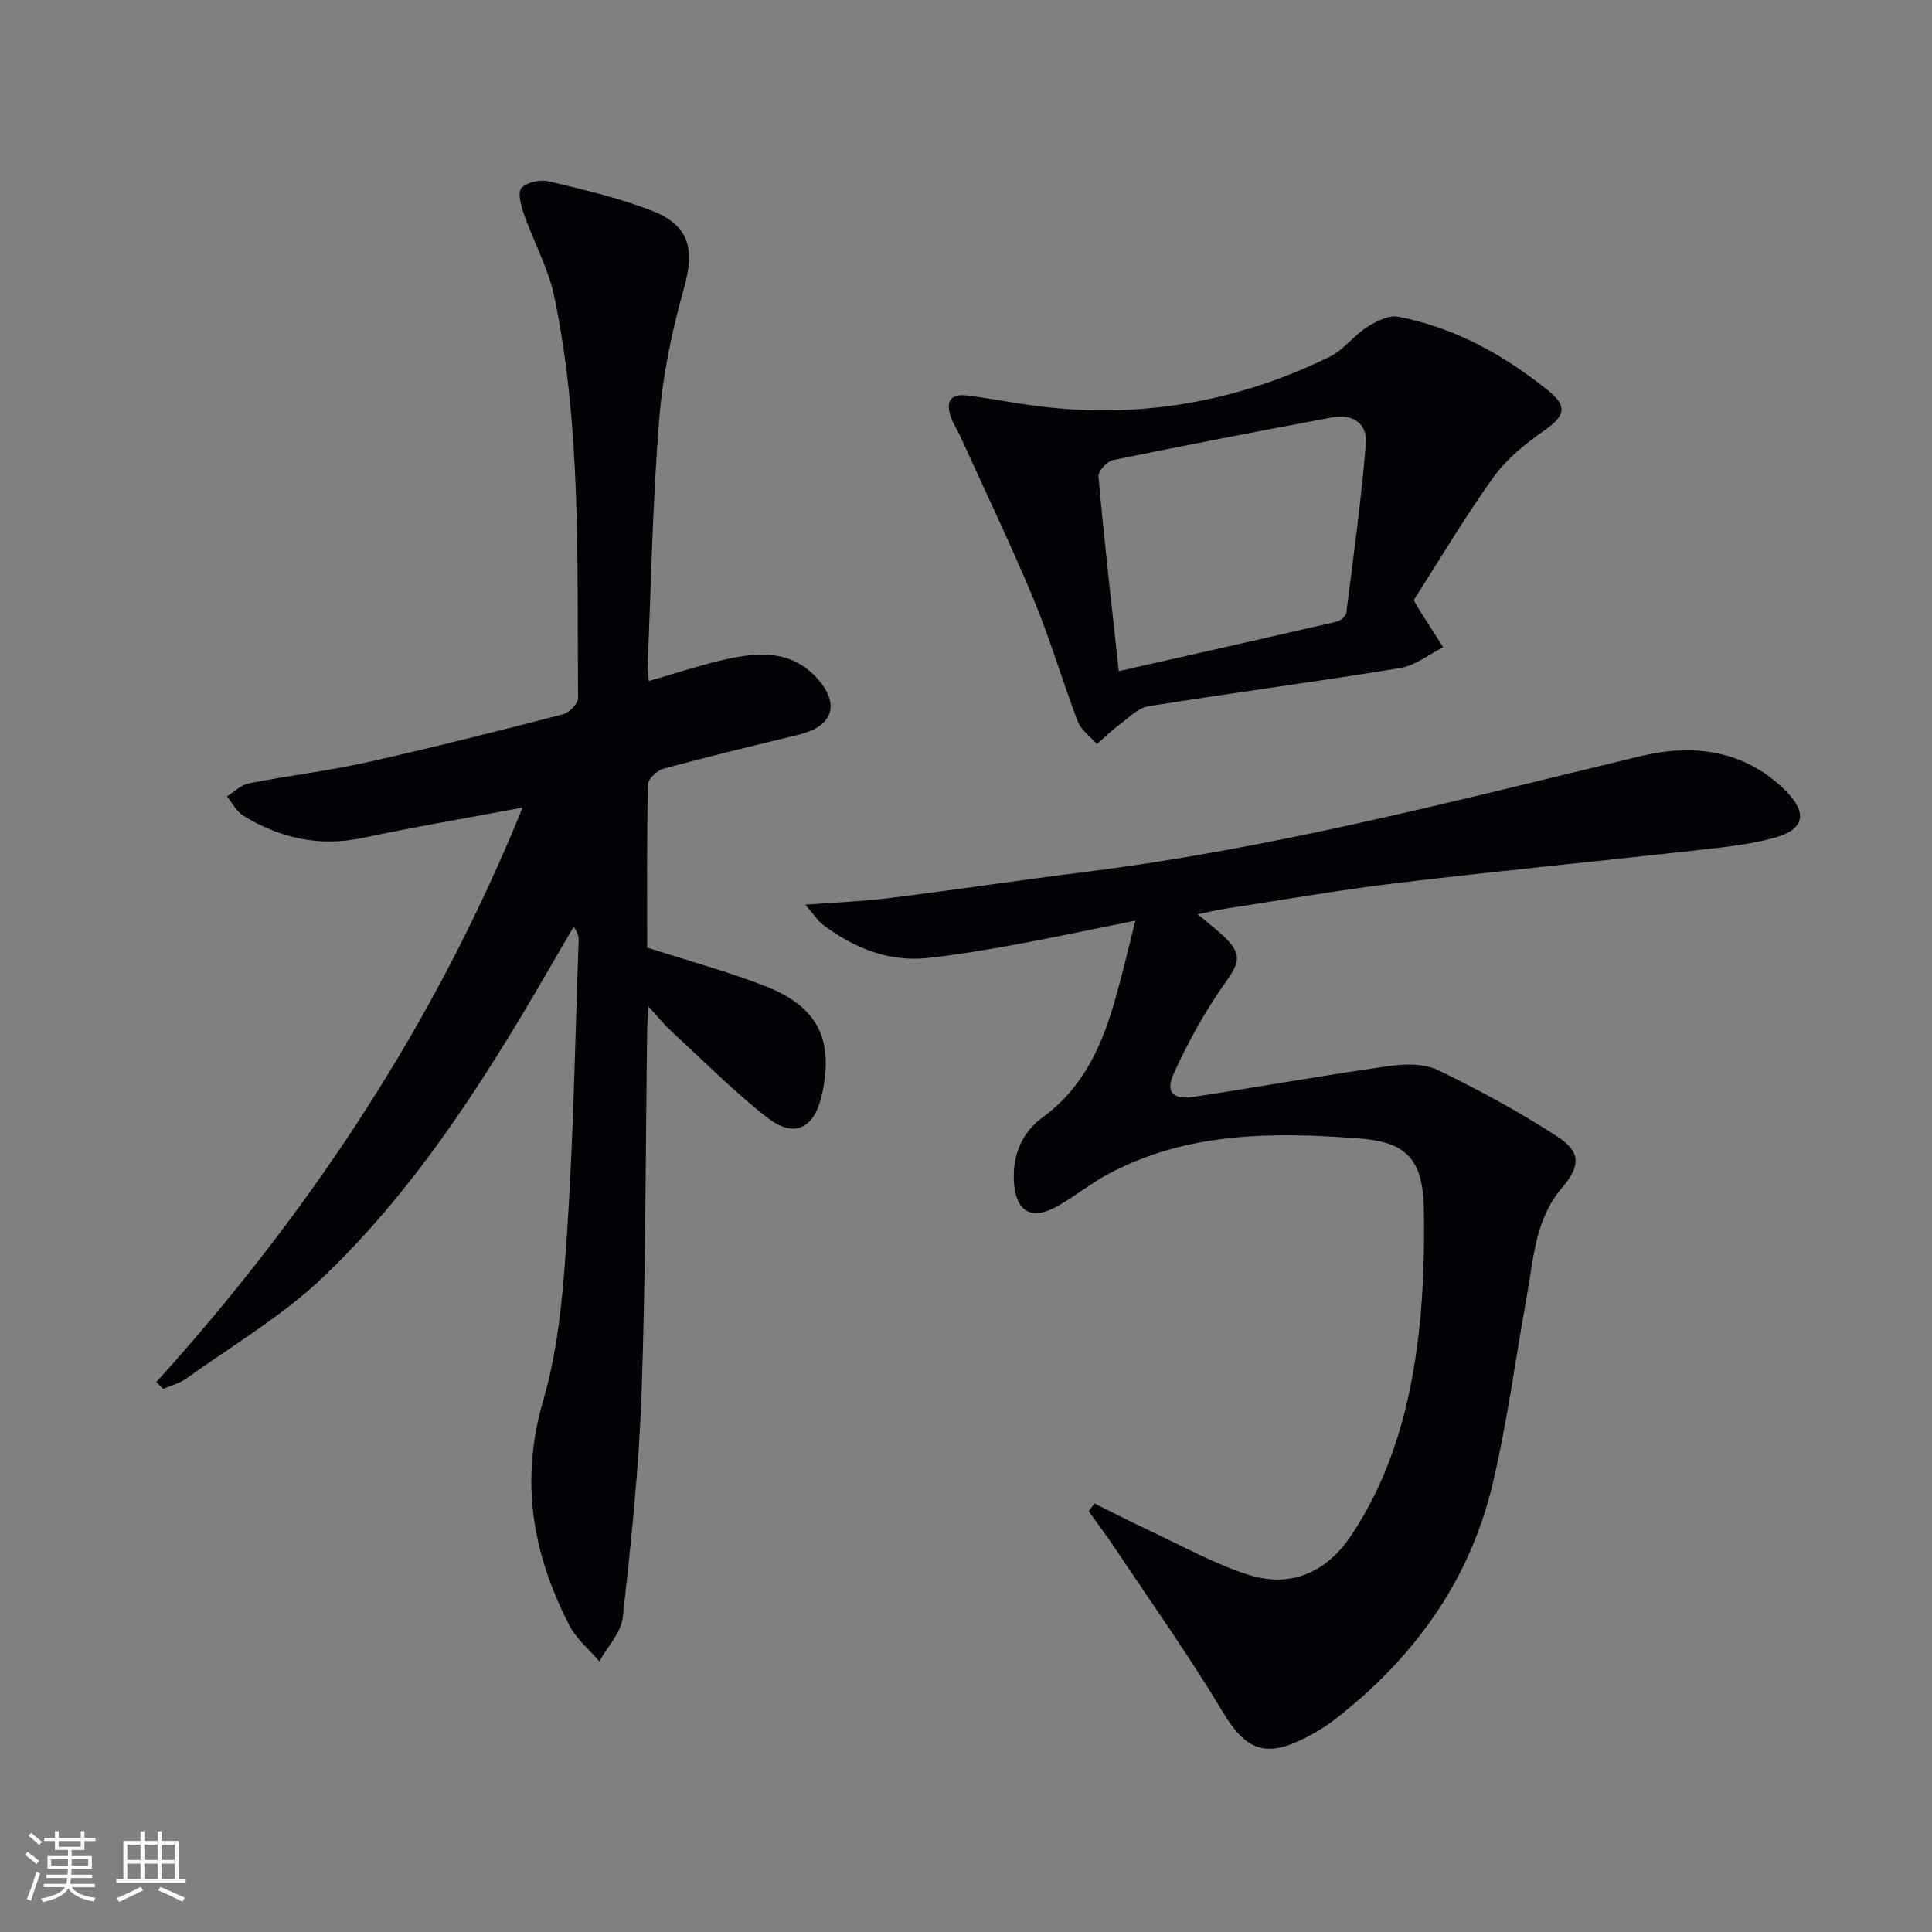 <svg enable-background="new 0 0 400 400" viewBox="0 0 400 400" xmlns="http://www.w3.org/2000/svg"><rect x="0" y="0" width="400" height="400" fill="#808080" stroke="none"/><g fill="#010106"><path d="m32.37 286.14c31.81-35.21 57.65-74.14 75.83-118.94-11.64 2.18-22.4 4.01-33.07 6.27-9.01 1.91-17.17.07-24.81-4.62-1.39-.85-2.23-2.62-3.32-3.96 1.49-.93 2.88-2.39 4.49-2.7 8.14-1.59 16.41-2.56 24.49-4.37 13.6-3.03 27.11-6.46 40.6-9.94 1.28-.33 3.11-2.2 3.1-3.34-.25-27.76.77-55.63-4.9-83.03-1.22-5.91-4.3-11.43-6.31-17.2-.61-1.74-1.34-4.54-.51-5.4 1.17-1.21 3.91-1.78 5.68-1.36 7.08 1.67 14.22 3.37 21 5.94 8.15 3.08 9.28 8.05 6.94 16.29-2.52 8.88-4.39 18.12-5.12 27.31-1.35 16.91-1.66 33.89-2.38 50.85-.04.94.14 1.89.23 3.06 5.69-1.61 11.02-3.44 16.5-4.61 6.48-1.39 12.99-1.7 18.12 3.78 5.12 5.46 3.67 10.18-3.56 11.94-9.35 2.27-18.71 4.52-27.99 7.03-1.33.36-3.22 2.12-3.24 3.27-.24 11.31-.15 22.63-.15 33.78 8.34 2.68 16.5 4.89 24.33 7.93 11.02 4.27 14.35 11.07 11.86 22.44-1.56 7.12-5.7 9.23-11.37 4.79-7.05-5.52-13.39-11.93-19.99-18.01-1.44-1.33-2.66-2.89-4.56-4.97-.12 2.11-.25 3.51-.27 4.9-.34 24.98-.29 49.97-1.15 74.93-.53 15.58-2.19 31.14-3.9 46.65-.35 3.18-3.18 6.08-4.86 9.11-2.09-2.45-4.73-4.61-6.17-7.39-7.65-14.8-10.32-29.87-5.44-46.62 3.35-11.49 4.22-23.86 5.01-35.91 1.29-19.75 1.61-39.56 2.32-59.35.03-.78-.09-1.56-1.04-2.77-.86 1.46-1.73 2.91-2.58 4.37-14.05 24.43-28.75 48.52-49.27 68.12-8.45 8.07-18.8 14.14-28.36 21.02-1.39 1-3.18 1.43-4.78 2.13-.46-.51-.93-.96-1.4-1.42z"/><path d="m235.07 190.61c-8.77 1.76-16.65 3.45-24.57 4.9-6.04 1.11-12.11 2.13-18.2 2.81-8.21.92-15.39-1.98-21.86-6.82-1.16-.87-1.96-2.2-3.7-4.2 6.54-.49 11.79-.66 16.99-1.31 13.84-1.74 27.63-3.79 41.47-5.53 38.78-4.88 76.49-14.76 114.38-23.89 10.91-2.63 21.61-1.37 30.15 7.18 4.55 4.56 3.87 8-2.33 9.7-5.08 1.39-10.41 1.95-15.67 2.54-20.79 2.32-41.61 4.34-62.38 6.82-11.87 1.42-23.66 3.49-35.49 5.3-1.74.27-3.45.69-5.89 1.18 2.29 1.94 4.15 3.31 5.76 4.91 3.52 3.51 2.77 5.27-.02 9.2-4.16 5.87-7.71 12.27-10.68 18.83-1.81 3.99-.18 5.52 4.25 4.84 13.43-2.06 26.82-4.44 40.27-6.35 3.31-.47 7.27-.56 10.14.82 8.47 4.09 16.78 8.62 24.67 13.72 4.99 3.22 4.92 6.09 1.01 10.69-5.54 6.51-5.86 14.62-7.26 22.41-2.36 13.06-4.06 26.27-7.15 39.15-4.83 20.16-16.53 36.09-32.85 48.68-1.96 1.51-4.16 2.77-6.39 3.87-8.01 3.98-12.01 1.98-16.59-5.67-6.81-11.38-14.51-22.22-21.88-33.26-1.87-2.81-3.9-5.52-5.86-8.27.41-.53.82-1.06 1.23-1.58 3.72 1.85 7.41 3.77 11.18 5.52 6.9 3.21 13.62 7.02 20.82 9.28 8.73 2.74 16.08-.59 21.15-8.21 8.5-12.76 12.31-27.18 14-42.15.95-8.4 1.17-16.93 1.03-25.39-.17-9.96-3.34-13.85-13.1-14.6-17.81-1.37-35.65-1.47-52.1 7.26-3.66 1.94-6.93 4.59-10.53 6.66-5.56 3.2-8.85 1.22-9.16-5.23-.27-5.43 1.8-10.06 5.96-13.09 8.64-6.3 12.47-15.27 15.19-25.01 1.38-4.9 2.53-9.85 4.01-15.71z"/><path d="m292.71 124.22c.63 1.16.77 1.45.95 1.73 1.71 2.69 3.42 5.37 5.14 8.06-2.96 1.48-5.78 3.79-8.9 4.3-17.34 2.84-34.76 5.13-52.11 7.91-2.19.35-4.15 2.42-6.09 3.86-1.63 1.2-3.07 2.65-4.6 3.99-1.36-1.58-3.28-2.94-3.98-4.76-3.2-8.36-5.69-17.01-9.13-25.26-4.77-11.45-10.15-22.65-15.29-33.95-.55-1.21-1.31-2.33-1.77-3.57-1.11-2.99-.49-5.1 3.2-4.65 4.93.6 9.8 1.59 14.73 2.21 21.18 2.68 41.35-.87 60.46-10.24 2.86-1.4 4.93-4.35 7.67-6.1 1.9-1.21 4.52-2.55 6.5-2.17 11.66 2.22 21.81 7.87 30.96 15.21 4.25 3.4 3.52 5.38-.78 8.38-3.87 2.71-7.76 5.86-10.48 9.65-5.97 8.32-11.2 17.17-16.48 25.4zm-61.08 14.73c15.51-3.5 30.34-6.83 45.15-10.25.78-.18 1.87-1.14 1.96-1.85 1.48-11.66 3.09-23.31 4.05-35.01.34-4.23-2.77-6.21-7.06-5.41-15.13 2.84-30.25 5.74-45.33 8.84-1.22.25-3.07 2.29-2.98 3.35 1.17 13.03 2.66 26.02 4.21 40.33z"/></g><path d="m5.17 384 .55-.58c.85.61 1.65 1.24 2.4 1.87l-.59.64c-.83-.73-1.62-1.38-2.36-1.93m1.22 9.53-.82-.34c.71-1.76 1.37-3.64 1.98-5.63.24.13.5.25.76.36-.6 1.67-1.24 3.54-1.92 5.61m-.5-13.5.57-.54c.56.44 1.31 1.06 2.26 1.87l-.64.64c-.68-.66-1.41-1.32-2.19-1.97m3.25.46h2.24v-1.36h.77v1.36h4.57v-1.36h.76v1.36h2.28v.69h-2.28v1.84h-2.64v1.26h4.18v2.64h-4.21c0 .45-.02.86-.05 1.21h4.32v.69h-4.38c-.04.34-.1.75-.19 1.22h5.15v.69h-4.82c.87 1.19 2.51 1.92 4.93 2.19-.17.32-.3.57-.37.76-2.77-.49-4.52-1.41-5.26-2.76-.56 1.26-2.3 2.23-5.24 2.9-.12-.24-.26-.48-.43-.72 2.73-.55 4.38-1.34 4.96-2.38h-4.38v-.69h4.65c.1-.38.17-.79.21-1.22h-4.32v-.69h4.4c.03-.34.05-.75.05-1.21h-4.2v-2.64h4.23v-1.26h-2.69v-1.84h-2.24zm1.46 4.46v1.29h3.45c.01-.4.02-.57.01-.53v-.32-.45h-3.46zm1.55-2.59h4.57v-1.19h-4.57zm6.11 2.59h-3.42v.77c-.01.19-.01.37-.02.53h3.44z" fill="#fafafc"/><path d="m32.63 379.16h.82v1.98h3.54v7.89h1.46v.78h-14.37v-.78h1.46v-7.89h3.54v-1.98h.82v1.98h2.73zm-3.49 11.48.5.73c-1.61.82-3.28 1.63-5 2.41-.13-.27-.28-.55-.44-.82 1.75-.72 3.4-1.49 4.94-2.32m-2.78-5.55h2.73v-3.18h-2.73zm0 3.95h2.73v-3.2h-2.73zm3.54-3.95h2.73v-3.18h-2.73zm0 3.95h2.73v-3.2h-2.73zm7.89 4.68c-1.84-.92-3.51-1.7-5.02-2.32l.45-.73c1.89.8 3.57 1.55 5.04 2.23zm-1.62-11.81h-2.73v3.18h2.73zm-2.73 7.13h2.73v-3.2h-2.73z" fill="#fafafc"/></svg>
